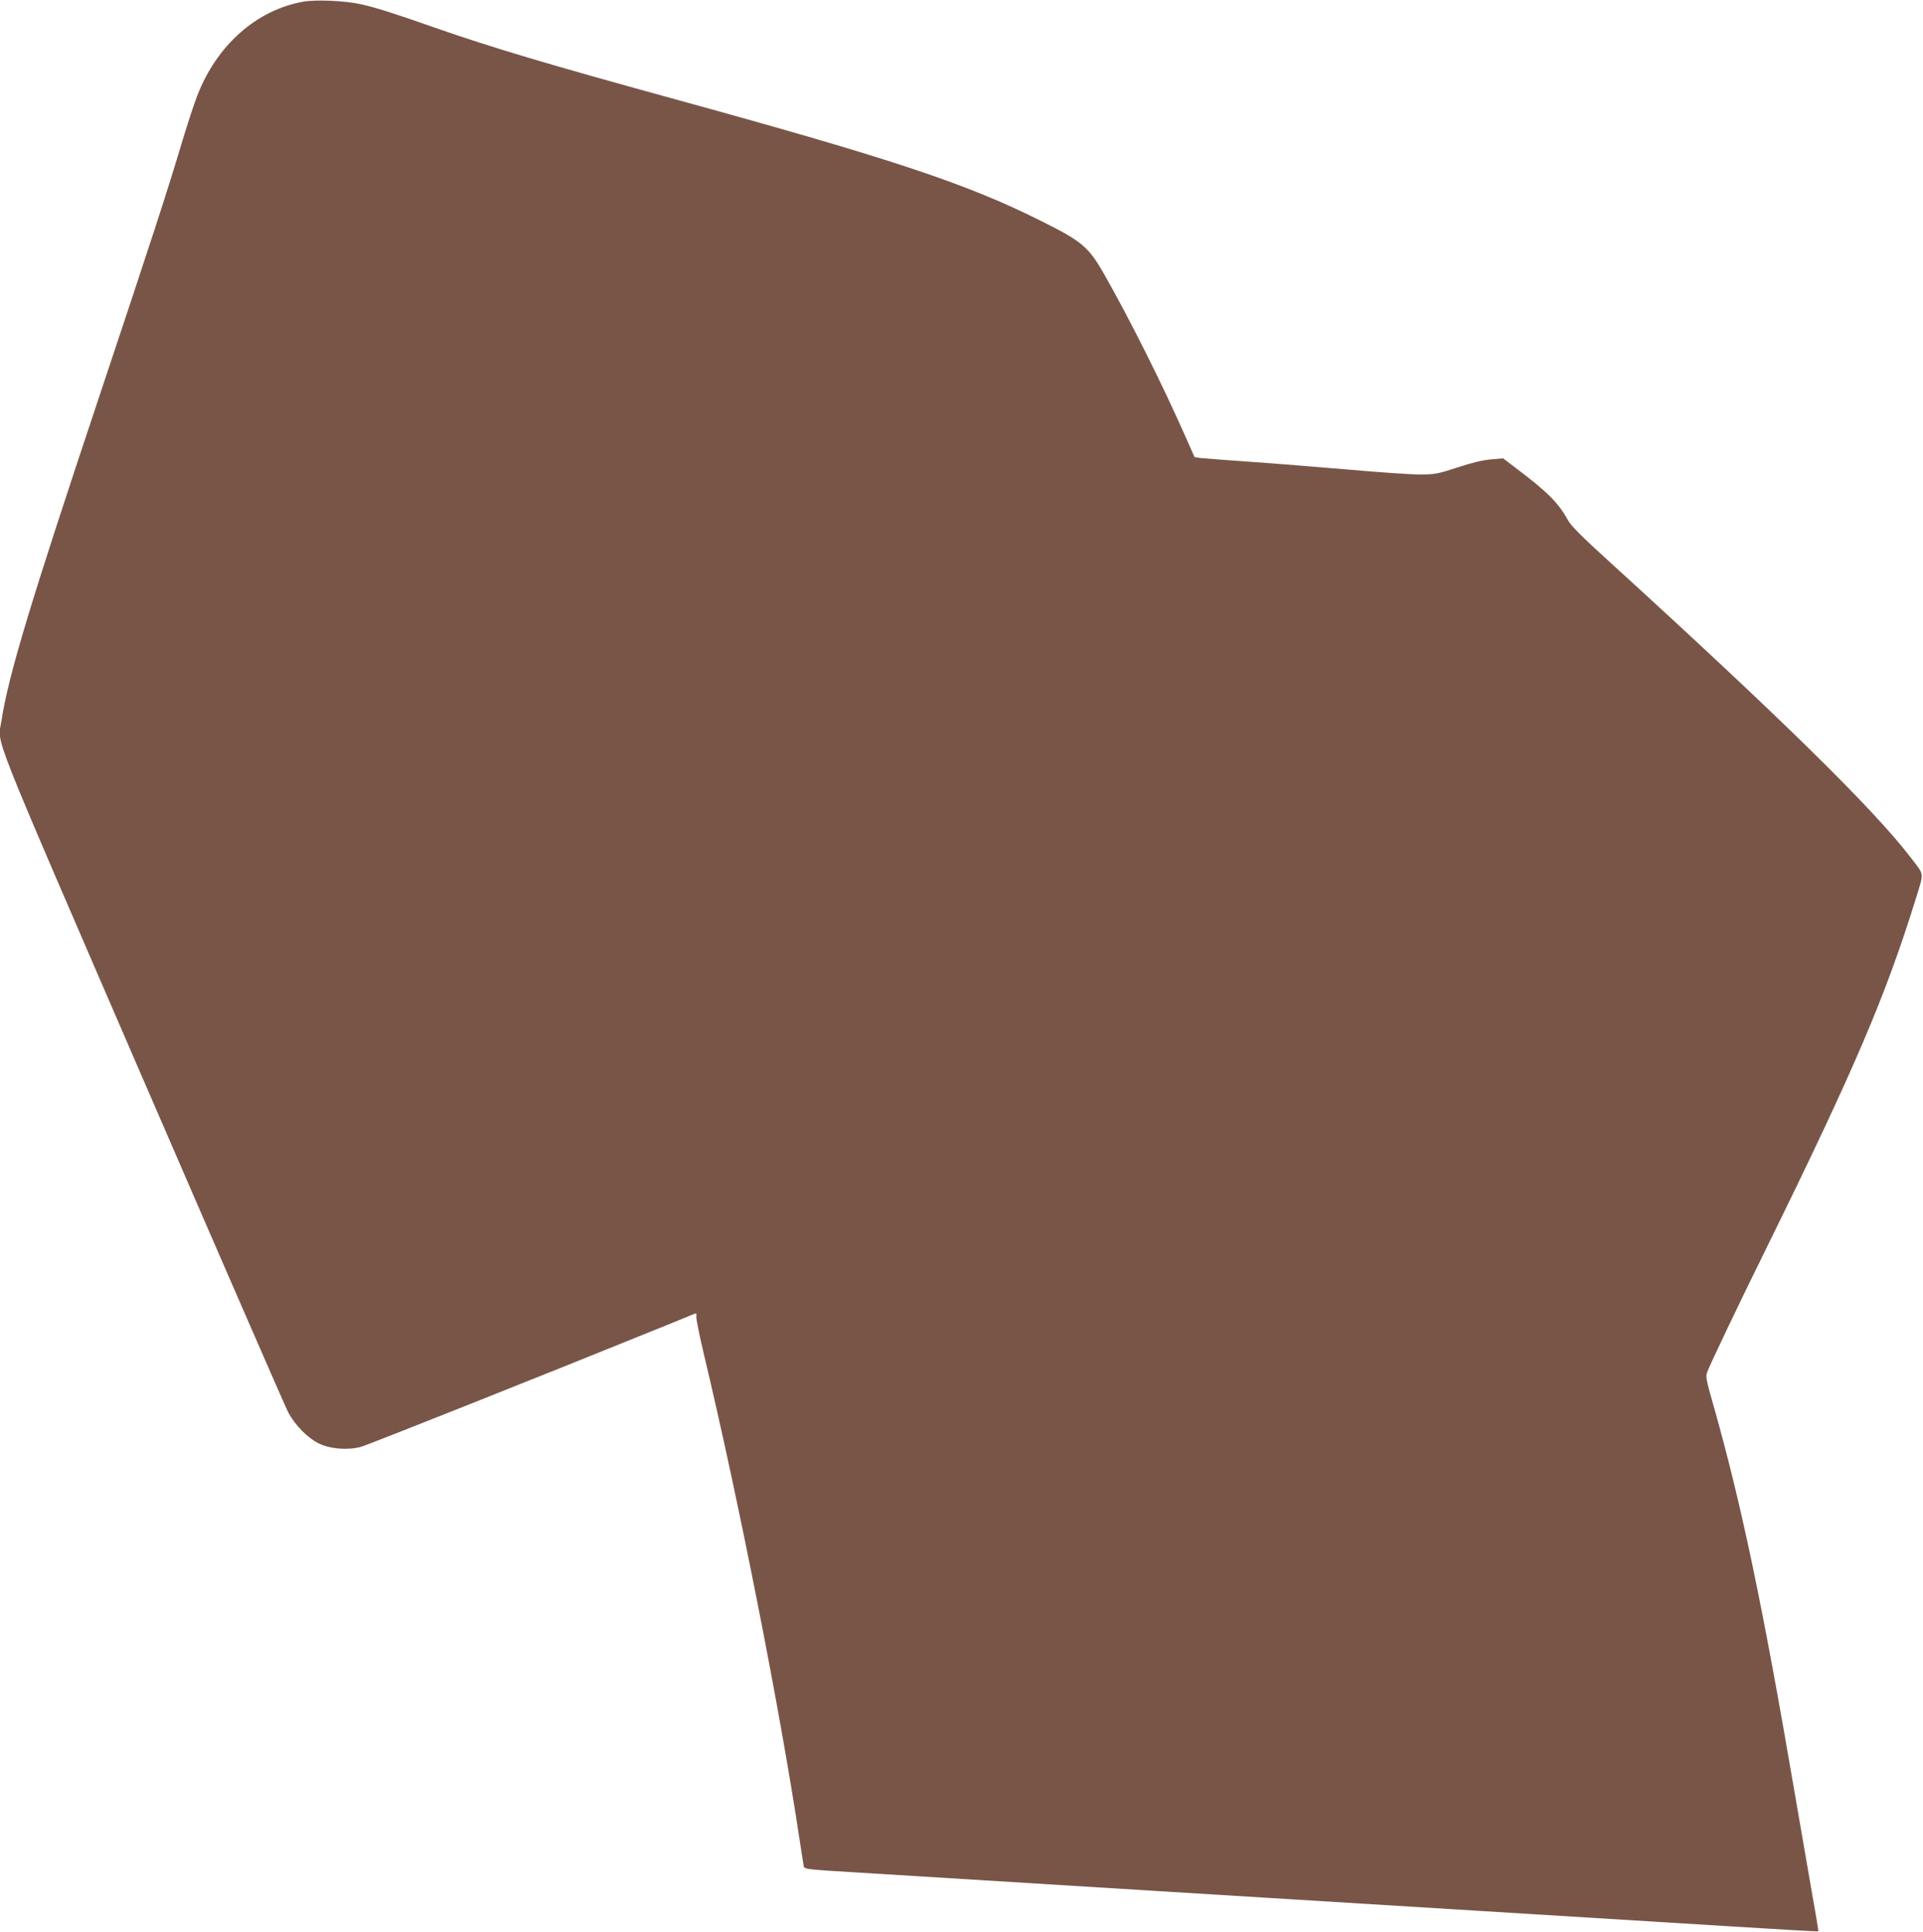 <?xml version="1.0" standalone="no"?>
<!DOCTYPE svg PUBLIC "-//W3C//DTD SVG 20010904//EN"
 "http://www.w3.org/TR/2001/REC-SVG-20010904/DTD/svg10.dtd">
<svg version="1.0" xmlns="http://www.w3.org/2000/svg"
 width="1274pt" height="1280pt" viewBox="0 0 1274 1280"
 preserveAspectRatio="xMidYMid meet">
<g transform="translate(0,1280) scale(0.1,-0.1)"
fill="#795548" stroke="none">
<path d="M2010 12789 c-311 -55 -575 -289 -704 -625 -20 -51 -63 -183 -97
-295 -97 -327 -210 -673 -544 -1674 -473 -1417 -608 -1867 -656 -2174 -24
-160 -96 22 930 -2351 513 -1185 949 -2186 969 -2225 46 -88 130 -173 206
-210 73 -36 191 -45 276 -22 45 12 1224 481 2020 804 102 42 190 77 196 80 7
2 10 -5 7 -19 -2 -13 21 -129 52 -258 230 -965 502 -2345 630 -3195 14 -93 28
-179 30 -191 4 -19 18 -21 372 -42 348 -22 1256 -78 1973 -122 474 -29 1497
-92 2435 -150 451 -28 1072 -66 1379 -85 308 -19 561 -34 562 -32 2 2 -14 102
-36 222 -21 121 -75 434 -120 695 -211 1236 -352 1910 -536 2560 -50 175 -55
198 -44 228 16 45 202 436 395 827 582 1184 788 1666 990 2319 52 169 55 144
-34 261 -245 322 -869 934 -2006 1970 -177 161 -247 231 -267 268 -64 116
-135 187 -347 347 l-83 63 -80 -7 c-53 -4 -127 -22 -221 -53 -132 -43 -149
-46 -247 -47 -58 0 -269 14 -470 32 -201 17 -495 41 -655 52 -159 11 -308 23
-331 25 l-40 6 -54 122 c-157 356 -373 788 -547 1094 -101 176 -145 214 -408
345 -499 251 -990 414 -2460 818 -815 224 -1182 334 -1545 460 -301 106 -405
138 -505 161 -103 24 -302 33 -385 18z"/>
</g>
</svg>
